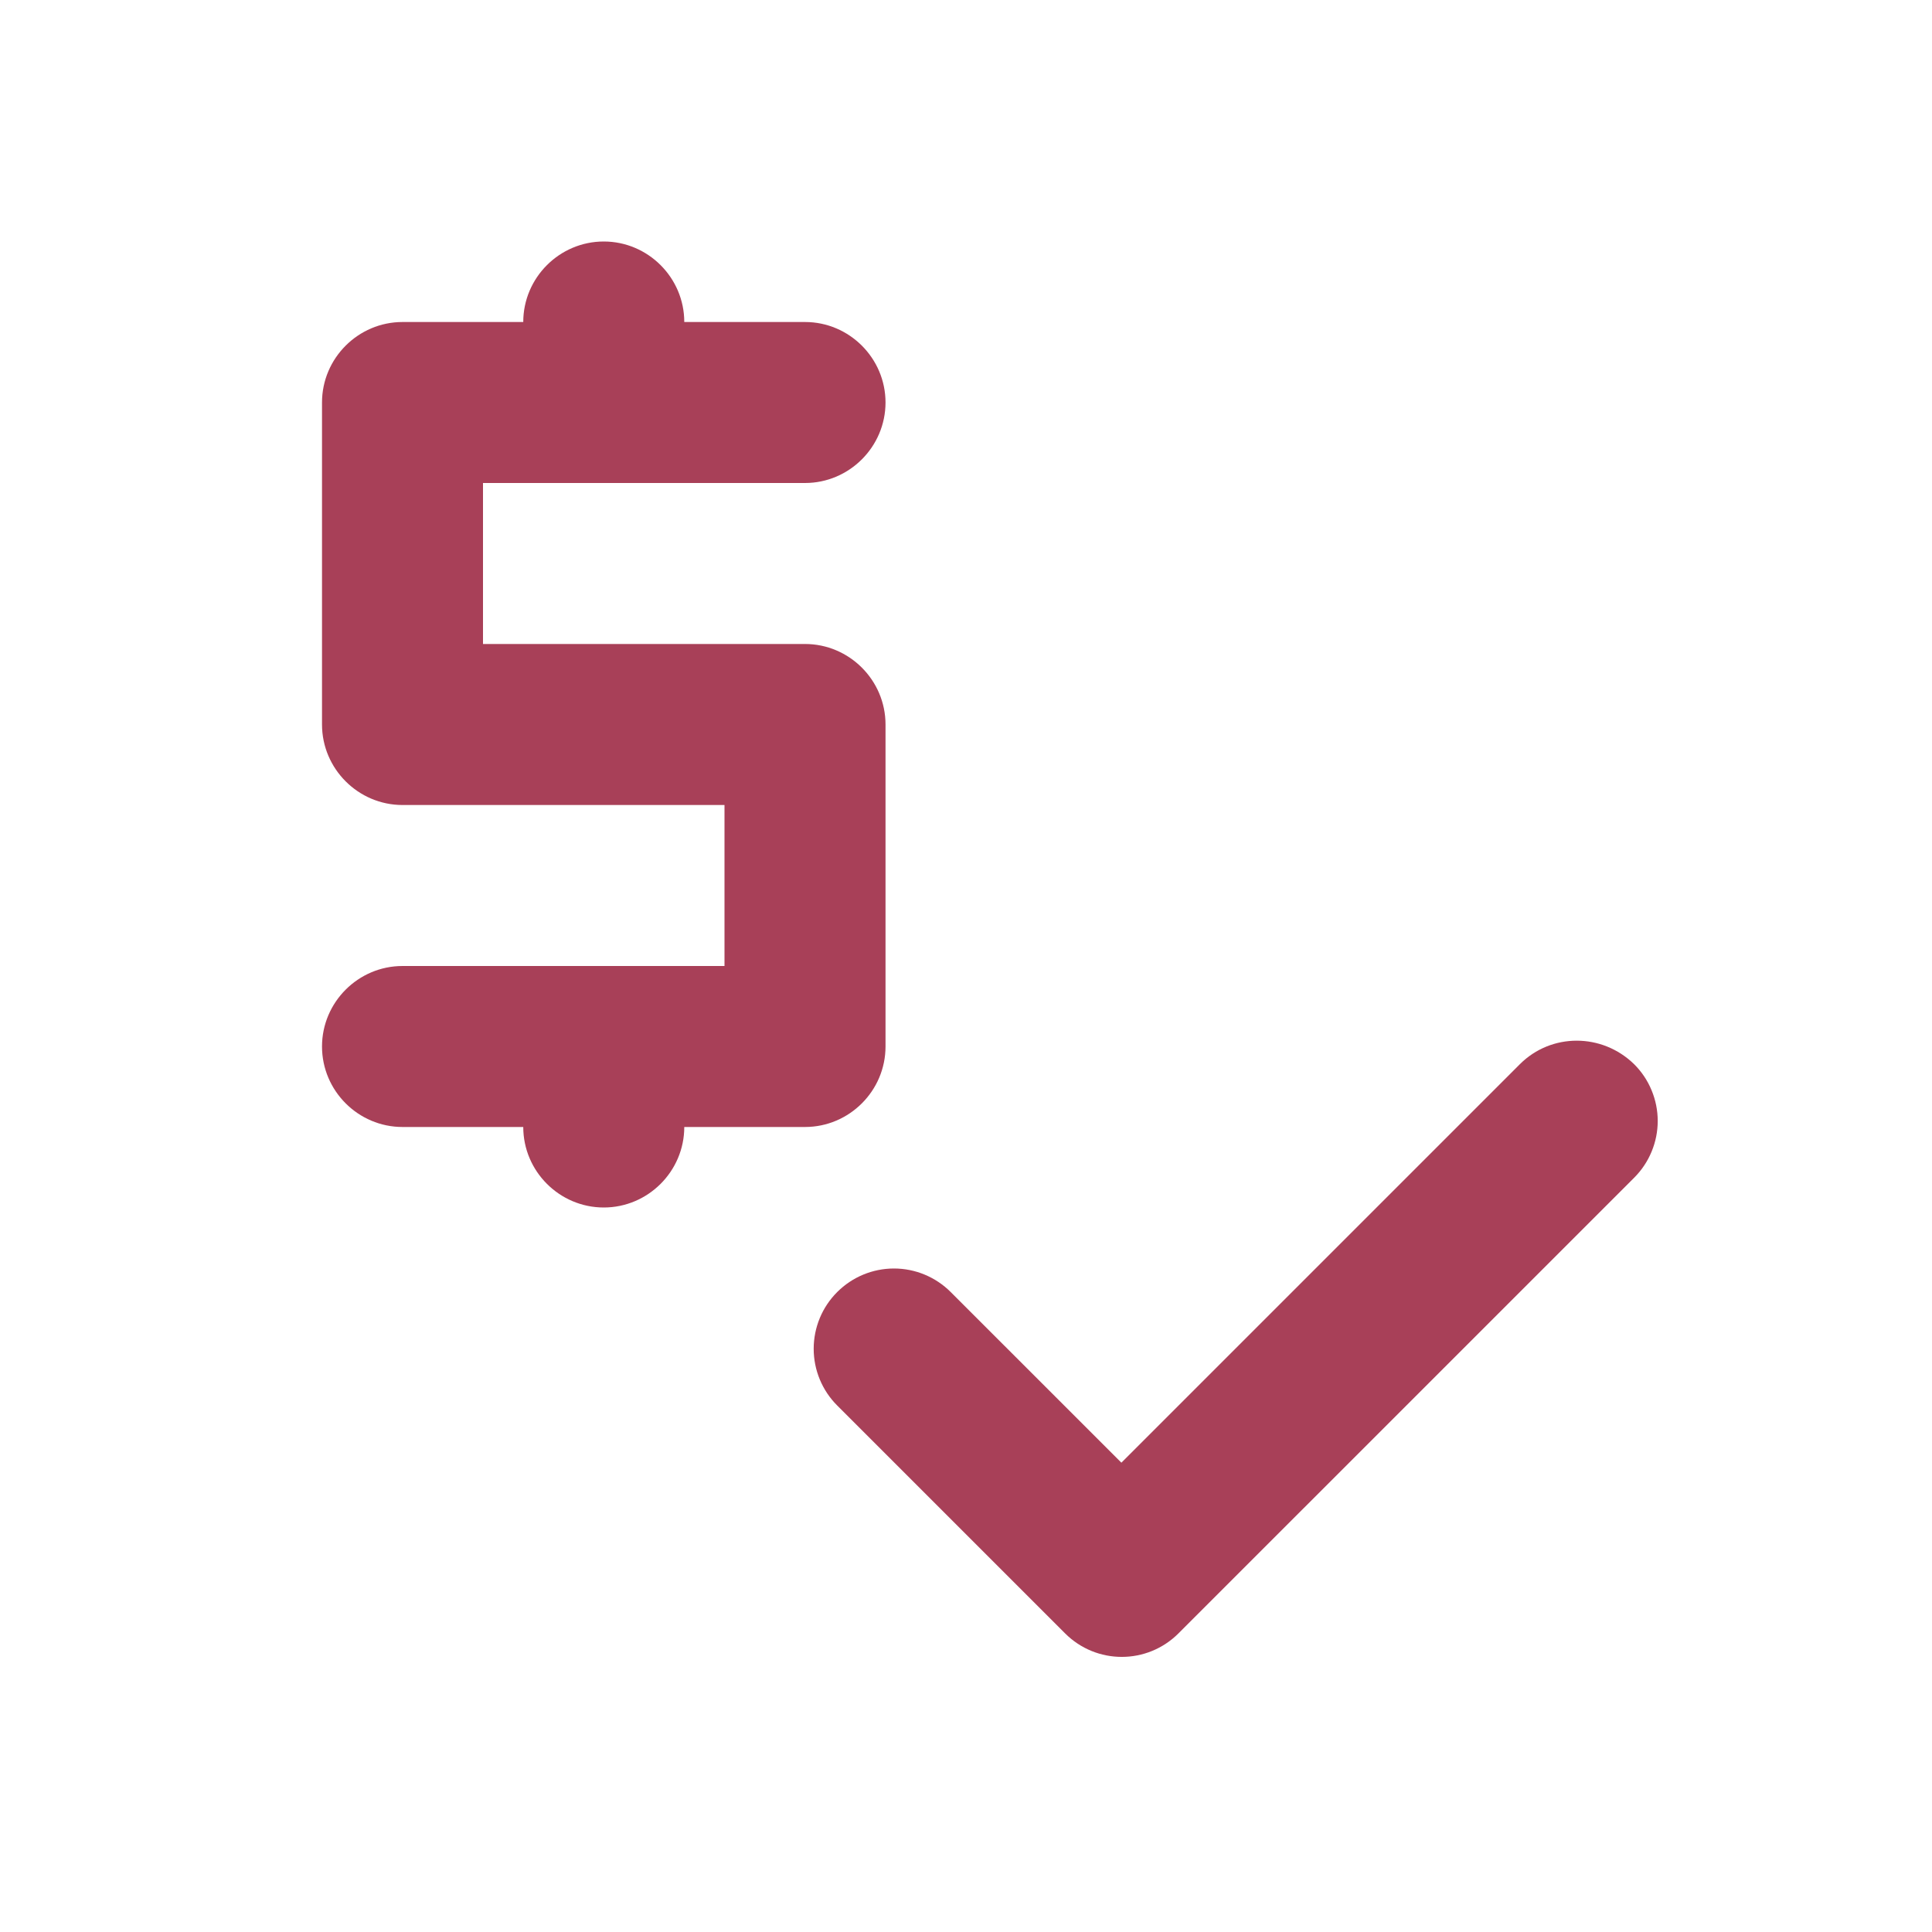 <?xml version="1.0" encoding="UTF-8"?> <svg xmlns="http://www.w3.org/2000/svg" width="61" height="61" viewBox="0 0 61 61" fill="none"> <path d="M27.959 33.042V22.875C27.959 21.477 26.815 20.333 25.417 20.333H15.25V15.25H25.417C26.815 15.25 27.959 14.106 27.959 12.708C27.959 11.31 26.815 10.167 25.417 10.167H21.605C21.605 8.769 20.461 7.625 19.063 7.625C17.665 7.625 16.521 8.769 16.521 10.167H12.709C11.311 10.167 10.167 11.31 10.167 12.708V22.875C10.167 24.273 11.311 25.417 12.709 25.417H22.875V30.5H12.709C11.311 30.5 10.167 31.644 10.167 33.042C10.167 34.44 11.311 35.583 12.709 35.583H16.521C16.521 36.981 17.665 38.125 19.063 38.125C20.461 38.125 21.605 36.981 21.605 35.583H25.417C26.815 35.583 27.959 34.44 27.959 33.042ZM47.987 33.601L35.406 46.182L30.017 40.794C29.542 40.319 28.898 40.051 28.226 40.051C27.553 40.051 26.909 40.319 26.434 40.794C25.958 41.269 25.691 41.913 25.691 42.586C25.691 43.258 25.958 43.902 26.434 44.377L33.627 51.57C34.618 52.562 36.219 52.562 37.21 51.57L51.596 37.185C51.832 36.949 52.019 36.67 52.146 36.363C52.274 36.055 52.34 35.726 52.34 35.393C52.34 35.06 52.274 34.73 52.146 34.423C52.019 34.115 51.832 33.836 51.596 33.601C50.58 32.61 48.978 32.61 47.987 33.601Z" fill="#A84058"></path> </svg> 